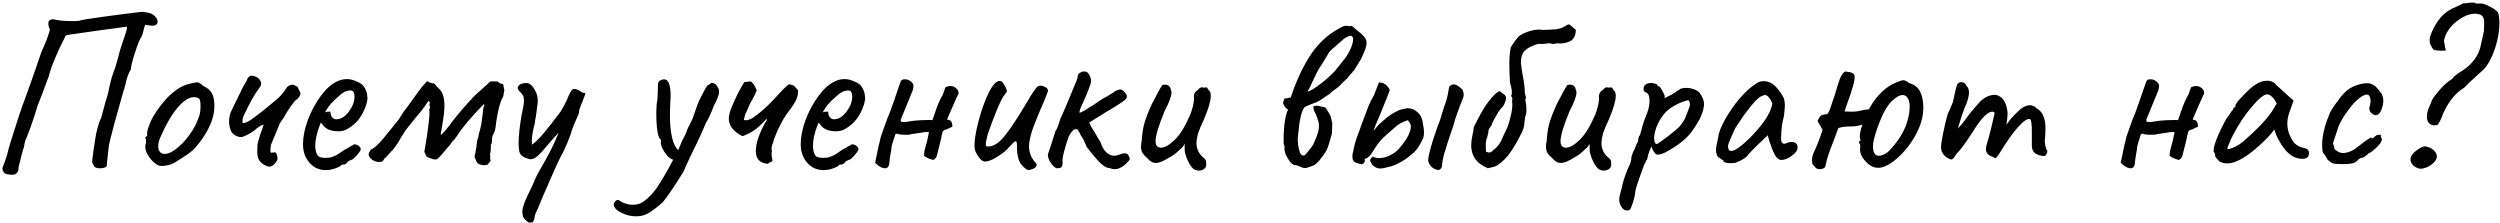 <?xml version="1.0" encoding="UTF-8"?> <svg xmlns="http://www.w3.org/2000/svg" width="605" height="54" viewBox="0 0 605 54" fill="none"> <path d="M3.1 42.286C2.019 42.286 1.33 42.137 1.032 41.839C0.734 41.54 0.584 41.13 0.584 40.609C0.696 40.273 0.845 39.901 1.032 39.49C1.404 38.484 1.647 37.757 1.759 37.31C1.908 36.602 2.15 35.707 2.485 34.627C4.2 29.11 5.355 25.625 5.952 24.172L8.076 18.245L10.033 12.543C10.965 10.53 11.617 8.853 11.99 7.511C12.027 7.437 12.046 7.325 12.046 7.176C12.046 7.064 11.99 6.896 11.878 6.673C11.766 6.412 11.71 6.132 11.71 5.834C11.673 5.387 11.785 5.07 12.046 4.883C12.344 4.66 12.716 4.604 13.164 4.716C14.095 4.977 15.661 5.107 17.86 5.107C18.68 5.107 19.165 5.07 19.314 4.995C19.612 4.846 21.382 4.548 24.625 4.101C27.867 3.653 30.924 3.262 33.794 2.927L34.297 2.871C34.595 2.871 34.931 2.908 35.303 2.983C35.713 3.057 35.993 3.113 36.142 3.15C36.701 3.262 37.185 3.56 37.596 4.045C38.043 4.492 38.211 4.995 38.099 5.554C37.95 6.002 37.54 6.225 36.869 6.225C36.645 6.225 36.086 6.151 35.191 6.002C35.117 6.002 34.986 6.356 34.8 7.064C34.651 7.772 34.483 8.35 34.297 8.797C33.887 9.319 33.346 10.623 32.676 12.711C32.005 14.798 31.669 16.158 31.669 16.792C31.148 17.575 30.719 18.749 30.383 20.314C30.197 21.097 30.011 21.73 29.824 22.215C29.377 23.743 28.669 26.278 27.7 29.818C26.768 33.359 26.321 35.13 26.358 35.13L26.134 37.142C25.985 38.372 25.892 39.23 25.855 39.714C25.892 39.863 25.892 39.994 25.855 40.105C25.855 40.217 25.799 40.292 25.687 40.329C25.426 40.59 24.942 40.721 24.233 40.721C23.935 40.721 23.637 40.683 23.339 40.609C23.078 40.534 22.91 40.441 22.836 40.329C22.799 40.217 22.687 40.012 22.5 39.714C22.314 39.379 22.258 39.043 22.333 38.708C22.445 37.515 22.743 35.465 23.227 32.558C23.413 31.626 23.637 30.769 23.898 29.986C24.159 29.166 24.345 28.719 24.457 28.644L25.519 24.675C25.929 23.519 26.246 22.308 26.47 21.041C26.507 20.892 26.6 20.5 26.749 19.867C26.898 19.196 27.122 18.451 27.42 17.631C27.83 16.587 28.184 15.469 28.483 14.276C28.818 13.046 29.023 12.282 29.098 11.984C29.209 11.574 29.526 10.623 30.048 9.132C30.122 8.946 30.253 8.555 30.439 7.958C30.663 7.325 30.756 6.822 30.719 6.449L27.029 6.952L23.674 7.399L19.817 7.958C17.804 8.257 16.742 8.406 16.63 8.406C15.996 8.517 15.68 8.741 15.68 9.077C14.785 10.791 13.984 12.506 13.276 14.22C12.567 15.897 12.083 17.295 11.822 18.413C11.673 18.749 11.058 20.389 9.977 23.333C9.306 25.048 8.989 25.868 9.027 25.793C8.281 28.29 7.48 30.638 6.623 32.837C6.436 33.247 6.268 33.639 6.119 34.011C6.008 34.384 5.896 34.925 5.784 35.633C5.486 36.416 5.15 37.664 4.778 39.379C4.628 39.863 4.535 40.236 4.498 40.497C4.498 40.721 4.461 41.019 4.386 41.391C4.088 41.988 3.659 42.286 3.1 42.286ZM39.19 40.161C38.742 40.161 38.388 40.087 38.127 39.938C37.867 39.789 37.494 39.509 37.009 39.099C35.779 37.795 35.164 36.602 35.164 35.521C35.164 35.26 35.183 35.074 35.22 34.962C35.332 34.701 35.369 34.44 35.332 34.179C35.332 33.918 35.332 33.751 35.332 33.676C35.183 33.527 35.108 33.434 35.108 33.397C35.108 33.322 35.146 33.266 35.22 33.229C35.295 33.154 35.351 33.08 35.388 33.005C35.612 33.005 35.686 32.8 35.612 32.39C35.537 32.092 35.686 31.44 36.059 30.433C36.432 29.39 36.898 28.439 37.457 27.582C37.867 26.911 38.463 26.073 39.246 25.066C40.066 24.06 40.792 23.296 41.426 22.774C42.321 21.991 43.122 21.414 43.83 21.041C44.538 20.668 45.321 20.389 46.178 20.202C46.924 20.016 47.427 19.923 47.688 19.923C47.949 19.923 48.172 19.997 48.359 20.146C48.582 20.258 48.862 20.482 49.197 20.817C50.204 21.265 50.893 21.842 51.266 22.55C51.676 23.221 51.881 24.284 51.881 25.737C51.881 28.16 50.893 30.788 48.918 33.62C48.06 34.85 47.259 35.801 46.514 36.471C45.768 37.105 44.781 37.795 43.551 38.54C42.768 39.099 42.041 39.509 41.37 39.77C40.737 39.994 40.01 40.124 39.19 40.161ZM44.557 34.235C45.452 33.229 46.16 32.278 46.681 31.384C47.24 30.489 47.762 29.352 48.247 27.973C48.433 27.34 48.526 26.576 48.526 25.681C48.526 24.563 48.377 23.929 48.079 23.78C47.706 23.594 47.334 23.501 46.961 23.501C46.141 23.501 45.284 23.873 44.389 24.619C43.308 25.551 42.339 26.706 41.482 28.085C40.625 29.427 39.749 31.104 38.854 33.117C38.482 33.9 38.295 34.664 38.295 35.409C38.295 35.968 38.426 36.416 38.687 36.751C38.985 37.086 39.376 37.254 39.861 37.254C41.091 37.254 42.656 36.248 44.557 34.235ZM64.49 40.161C63.633 39.789 63.055 39.341 62.757 38.82C62.422 38.335 62.254 37.59 62.254 36.583C62.254 35.875 62.273 35.316 62.31 34.906C62.347 34.682 62.552 33.956 62.925 32.726C63.335 31.496 63.633 30.638 63.819 30.154C63.484 30.228 63.167 30.359 62.869 30.545C62.608 30.732 62.347 30.918 62.086 31.104C61.714 31.477 61.21 31.85 60.577 32.222C59.943 32.595 59.365 32.875 58.844 33.061C58.694 33.136 58.527 33.173 58.34 33.173C57.93 33.173 57.465 33.042 56.943 32.782C56.458 32.483 56.104 32.111 55.88 31.663C55.694 31.216 55.564 30.713 55.489 30.154C55.452 29.968 55.433 29.688 55.433 29.315C55.433 28.383 55.657 27.47 56.104 26.576L57.502 23.724C57.837 23.091 58.303 22.14 58.9 20.873C59.011 20.649 59.179 20.37 59.403 20.035C59.626 19.699 59.775 19.401 59.85 19.14C59.887 18.991 59.999 18.823 60.185 18.637C60.409 18.413 60.614 18.301 60.8 18.301C61.77 18.376 62.459 18.73 62.869 19.364C63.093 19.625 63.204 19.904 63.204 20.202C63.204 20.575 63.055 20.929 62.757 21.265C61.602 22.83 60.409 24.936 59.179 27.582C58.844 28.178 58.676 28.775 58.676 29.371C58.676 29.558 58.694 29.707 58.732 29.818C59.328 29.818 60.185 29.408 61.304 28.588C62.422 27.768 63.857 26.632 65.609 25.178L66.95 24.06C67.808 23.352 68.553 22.494 69.187 21.488C69.522 20.855 70.1 20.519 70.92 20.482C71.479 20.743 71.833 20.91 71.982 20.985C72.131 21.283 72.28 21.6 72.429 21.935C72.616 22.234 72.709 22.476 72.709 22.662C72.709 22.998 72.448 23.445 71.926 24.004C71.665 24.041 71.143 24.619 70.361 25.737C69.615 26.818 69.037 27.75 68.627 28.532C68.516 28.719 68.367 28.924 68.18 29.148C68.031 29.334 67.882 29.558 67.733 29.818L65.609 34.962C65.571 35.111 65.534 35.297 65.497 35.521C65.459 35.745 65.441 36.024 65.441 36.36C65.441 36.658 65.478 36.863 65.553 36.975C65.739 36.975 65.888 36.956 66 36.919C66.149 36.881 66.298 36.863 66.447 36.863C66.671 36.863 66.82 36.956 66.894 37.142C67.081 37.776 67.174 38.167 67.174 38.316C67.174 38.689 66.913 39.155 66.391 39.714C65.981 40.124 65.59 40.329 65.217 40.329C65.031 40.329 64.788 40.273 64.49 40.161ZM78.863 41.168C77.26 41.168 75.937 40.571 74.894 39.379C73.85 38.186 73.328 36.695 73.328 34.906C73.328 33.117 73.719 31.16 74.502 29.036C75.322 26.874 76.366 24.936 77.633 23.221C78.9 21.507 80.186 20.351 81.491 19.755C82.236 19.345 83.075 19.14 84.007 19.14C84.715 19.14 85.516 19.345 86.411 19.755C87.044 20.016 87.529 20.333 87.864 20.705C88.2 21.078 88.498 21.656 88.759 22.439C88.871 23.109 88.927 23.575 88.927 23.836C88.927 24.06 88.833 24.544 88.647 25.29C88.2 26.669 87.603 27.843 86.858 28.812C86.15 29.744 85.218 30.545 84.062 31.216C83.466 31.589 82.721 31.775 81.826 31.775C81.043 31.775 80.298 31.645 79.59 31.384C78.919 31.086 78.397 30.657 78.024 30.098L77.633 29.651L77.465 30.098C76.683 32.111 76.291 33.825 76.291 35.242C76.291 36.211 76.478 36.993 76.85 37.59C77.111 38 77.745 38.205 78.751 38.205C79.497 38.205 80.037 38.13 80.373 37.981C80.932 37.795 81.416 37.571 81.826 37.31C82.273 37.012 82.702 36.714 83.112 36.416L83.336 36.304H83.28C83.727 36.08 84.1 35.875 84.398 35.689C84.696 35.502 84.901 35.372 85.013 35.297C85.088 35.297 85.162 35.279 85.237 35.242C85.311 35.204 85.386 35.13 85.46 35.018C85.796 34.869 86.187 34.925 86.634 35.186C87.082 35.447 87.305 35.782 87.305 36.192C87.231 36.49 86.895 36.975 86.299 37.645C85.702 38.316 85.255 38.67 84.957 38.708C84.92 38.708 84.789 38.764 84.566 38.876C84.342 38.987 84.193 39.081 84.118 39.155H84.174C83.839 39.602 83.503 39.826 83.168 39.826H82.721C82.572 40.124 82.068 40.422 81.211 40.721C80.391 41.019 79.609 41.168 78.863 41.168ZM81.379 28.868C82.497 28.868 83.522 28.234 84.454 26.967C85.348 25.774 85.796 24.582 85.796 23.389C85.796 22.755 85.665 22.308 85.404 22.047C85.181 21.935 84.976 21.88 84.789 21.88C84.603 21.88 84.286 21.935 83.839 22.047C83.354 22.159 82.609 22.681 81.603 23.613C80.596 24.507 79.851 25.308 79.366 26.017L78.639 27.191C78.938 27.079 79.217 27.023 79.478 27.023C79.776 26.986 79.944 27.004 79.981 27.079C79.981 27.601 80.112 28.029 80.373 28.365C80.633 28.7 80.969 28.868 81.379 28.868ZM117.954 39.882C117.581 39.956 117.32 39.994 117.171 39.994C116.612 39.994 116.071 39.826 115.55 39.49C115.475 39.341 115.363 39.136 115.214 38.876C115.065 38.577 114.953 38.316 114.879 38.093C114.841 37.832 114.86 37.608 114.935 37.422C115.009 37.236 115.065 36.956 115.102 36.583C115.177 36.173 115.233 35.875 115.27 35.689C115.345 34.608 115.475 33.862 115.661 33.452C115.736 33.303 115.773 33.173 115.773 33.061C115.81 32.726 115.922 32.241 116.109 31.608C116.295 30.937 116.407 30.489 116.444 30.266C116.519 29.856 116.612 29.166 116.724 28.197C116.873 27.228 116.947 26.557 116.947 26.184C116.947 26.073 117.003 25.924 117.115 25.737C117.227 25.551 117.227 25.364 117.115 25.178C116.146 26.11 114.953 27.396 113.537 29.036C112.158 30.638 111.17 31.943 110.574 32.949C110.611 32.875 110.425 33.117 110.015 33.676C109.903 33.825 109.717 34.03 109.456 34.291C109.232 34.515 109.064 34.757 108.952 35.018C108.58 35.391 108.132 35.912 107.611 36.583C106.865 37.478 106.25 38.13 105.766 38.54C105.468 38.615 105.169 38.615 104.871 38.54C104.61 38.465 104.331 38.372 104.033 38.261C103.734 38.111 103.473 38 103.25 37.925L102.691 36.751L103.138 34.067C103.362 32.763 103.548 31.421 103.697 30.042C103.883 28.663 103.958 27.657 103.921 27.023L103.865 26.632C103.865 26.483 103.921 26.334 104.033 26.184L104.088 25.793C103.977 25.681 103.921 25.569 103.921 25.458C103.921 25.383 103.939 25.271 103.977 25.122C104.051 24.936 104.051 24.787 103.977 24.675L103.641 24.451C103.157 25.234 102.56 26.073 101.852 26.967C101.144 27.824 100.659 28.402 100.399 28.7L98.218 31.44C98.032 31.738 97.603 32.409 96.932 33.452C96.075 35.018 95.292 36.117 94.584 36.751C94.361 36.975 94.1 37.273 93.801 37.645C93.503 37.981 93.224 38.242 92.963 38.428C92.814 38.95 92.422 39.211 91.789 39.211C91.192 39.211 90.615 39.025 90.055 38.652C89.496 38.242 89.217 37.813 89.217 37.366C89.217 37.068 89.329 36.807 89.552 36.583L89.72 36.192C90.354 35.931 91.006 35.447 91.677 34.738C92.348 34.03 93.168 33.061 94.137 31.831C94.994 30.75 95.553 30.061 95.814 29.762C96.261 29.278 96.709 28.644 97.156 27.862C97.305 27.638 97.454 27.414 97.603 27.191C97.752 26.93 97.939 26.669 98.162 26.408C98.386 26.147 99.038 25.253 100.119 23.724C100.231 23.575 100.622 23.035 101.293 22.103C102.001 21.134 102.691 20.314 103.362 19.643C104.033 20.016 104.61 20.202 105.095 20.202C105.468 20.687 105.84 21.097 106.213 21.432C107.107 22.215 107.555 23.594 107.555 25.569C107.555 26.837 107.35 28.57 106.94 30.769L106.66 32.502L106.716 32.67C107.462 31.999 108.356 30.937 109.4 29.483L110.909 27.582C112.698 25.495 113.891 24.153 114.487 23.557C115.084 22.923 115.661 22.383 116.22 21.935C117.376 20.892 118.196 20.146 118.68 19.699H120.358C120.581 19.885 120.786 20.035 120.973 20.146C121.196 20.221 121.457 20.295 121.755 20.37C121.793 20.519 121.849 20.799 121.923 21.209C122.035 21.619 122.072 21.898 122.035 22.047C121.96 22.234 121.904 22.494 121.867 22.83C121.867 23.128 121.793 23.389 121.644 23.613C121.271 24.209 120.898 25.346 120.525 27.023C120.19 28.663 119.985 29.968 119.91 30.937C119.799 31.533 119.65 31.999 119.463 32.334C119.277 32.67 119.165 32.931 119.128 33.117C119.09 33.266 119.072 33.49 119.072 33.788C119.072 34.272 119.016 34.645 118.904 34.906C118.867 34.943 118.83 34.981 118.792 35.018V35.912C118.792 36.509 118.718 36.937 118.569 37.198C118.606 37.31 118.625 37.496 118.625 37.757V38.205C118.625 38.54 118.662 38.782 118.736 38.931L117.954 39.882ZM128.131 53.859C128.093 53.933 127.926 53.859 127.627 53.635C127.329 53.412 127.05 53.132 126.789 52.797C126.565 52.461 126.472 52.2 126.509 52.014C126.435 51.716 126.397 51.455 126.397 51.231C126.397 50.337 126.919 48.827 127.963 46.703C128.187 46.293 128.559 45.51 129.081 44.355C129.417 43.497 129.752 42.752 130.087 42.118C130.162 41.969 130.814 40.814 132.044 38.652C133.274 36.49 134.318 34.31 135.175 32.111C134.541 32.782 133.759 33.657 132.827 34.738C131.746 36.08 130.851 37.068 130.143 37.701C129.472 38.298 128.857 38.577 128.298 38.54C127.627 38.391 127.068 38.186 126.621 37.925C126.174 37.664 125.857 37.254 125.671 36.695C125.559 36.062 125.503 35.372 125.503 34.627C125.503 32.949 125.745 30.676 126.23 27.806C126.602 26.203 126.789 25.029 126.789 24.284C126.789 23.836 126.733 23.482 126.621 23.221C126.509 22.96 126.323 22.7 126.062 22.439C125.54 21.991 125.279 21.581 125.279 21.209C125.279 20.91 125.54 20.612 126.062 20.314C126.547 20.165 126.994 20.09 127.404 20.09C127.702 20.09 127.963 20.165 128.187 20.314C128.41 20.426 128.671 20.668 128.969 21.041C129.081 21.227 129.249 21.507 129.472 21.88C129.696 22.215 129.864 22.606 129.976 23.053C130.087 23.463 130.143 23.985 130.143 24.619C130.106 24.917 129.957 26.091 129.696 28.141C129.51 28.998 129.417 29.576 129.417 29.874C128.932 31.663 128.69 33.136 128.69 34.291C128.69 34.738 128.746 34.962 128.857 34.962C129.864 34.142 130.851 33.136 131.821 31.943C132.827 30.75 134.131 29.073 135.734 26.911C135.883 26.65 136.163 26.147 136.573 25.402C137.02 24.619 137.355 23.892 137.579 23.221C138.064 22.14 138.474 21.581 138.809 21.544C139.033 21.47 139.387 21.544 139.871 21.768C140.356 21.991 140.617 22.159 140.654 22.271C140.654 22.308 140.822 22.364 141.157 22.439C141.493 22.476 141.66 22.55 141.66 22.662C141.66 22.737 141.455 23.296 141.045 24.339C140.412 25.868 140.114 26.688 140.151 26.799C140.263 26.948 140.058 27.582 139.536 28.7C139.051 29.818 138.772 30.471 138.697 30.657C137.765 33.639 136.759 36.062 135.678 37.925C135.305 38.596 134.411 40.553 132.995 43.795L132.547 44.858C132.175 45.678 131.765 46.609 131.317 47.653C130.87 48.734 130.479 49.684 130.143 50.504C129.92 50.952 129.752 51.306 129.64 51.567C129.566 51.865 129.491 52.088 129.417 52.237C129.342 52.946 129.174 53.468 128.913 53.803L128.131 53.859ZM173.137 20.37C173.733 20.966 174.031 21.581 174.031 22.215C174.031 22.886 173.584 24.06 172.69 25.737C172.392 26.594 172.056 27.396 171.683 28.141C171.348 28.887 171.087 29.371 170.901 29.595L169.615 32.558C169.056 33.788 168.366 35.223 167.546 36.863C166.54 38.95 165.832 40.497 165.422 41.503L164.695 42.677C162.831 45.659 161.396 47.746 160.39 48.939C158.34 50.765 156.756 51.828 155.638 52.126C155.153 52.275 154.576 52.349 153.905 52.349C152.675 52.349 151.519 52.07 150.438 51.511C149.32 50.989 148.687 50.374 148.537 49.666C148.5 49.405 148.593 49.125 148.817 48.827C149.041 48.529 149.283 48.38 149.544 48.38C149.73 48.38 149.879 48.454 149.991 48.603C150.289 48.827 150.718 49.032 151.277 49.218C151.873 49.442 152.507 49.554 153.178 49.554C153.439 49.554 153.793 49.517 154.24 49.442C154.986 49.293 155.768 48.846 156.588 48.1C157.408 47.355 158.154 46.535 158.825 45.64C160.092 43.777 161.452 41.447 162.906 38.652C162.384 38.503 161.881 38.149 161.396 37.59C160.912 36.993 160.52 36.378 160.222 35.745C159.961 35.111 159.868 34.645 159.943 34.347V33.732C159.607 33.732 159.328 33.098 159.104 31.831C158.918 30.564 158.825 29.092 158.825 27.414C158.825 26.781 158.862 25.979 158.936 25.01C159.085 24.414 159.16 23.687 159.16 22.83C159.197 21.935 159.216 21.358 159.216 21.097V20.873C159.216 20.426 159.253 20.109 159.328 19.923C159.44 19.736 159.607 19.569 159.831 19.419C160.129 19.27 160.427 19.196 160.725 19.196C161.769 19.196 162.291 20.575 162.291 23.333C162.291 23.743 162.254 24.544 162.179 25.737C162.142 26.259 162.123 27.042 162.123 28.085C162.123 30.023 162.291 31.738 162.626 33.229C162.962 34.72 163.465 35.745 164.136 36.304L164.471 35.521C164.881 34.44 165.198 33.751 165.422 33.452C165.943 32.371 166.242 31.682 166.316 31.384C166.391 31.123 166.596 30.694 166.931 30.098L167.658 28.588C167.733 28.365 167.975 27.657 168.385 26.464C168.795 25.234 169.205 24.246 169.615 23.501C169.764 23.203 169.987 22.774 170.286 22.215C170.584 21.619 170.826 21.19 171.012 20.929C171.199 20.668 171.404 20.5 171.627 20.426C171.926 20.165 172.168 20.035 172.354 20.035C172.503 20.035 172.764 20.146 173.137 20.37ZM185.706 39.658C185.557 39.621 185.389 39.584 185.203 39.546C185.054 39.509 184.905 39.472 184.756 39.435C183.526 39.025 182.911 38.056 182.911 36.527C182.911 34.515 183.824 31.962 185.65 28.868H185.371C184.439 29.949 183.526 30.806 182.631 31.44C181.737 32.073 180.749 32.577 179.668 32.949C177.469 31.831 176.37 30.415 176.37 28.7C176.37 28.067 176.556 27.247 176.929 26.24C177.935 23.78 178.997 21.656 180.115 19.867L181.681 19.699C182.016 19.923 182.277 20.202 182.464 20.538C182.687 20.873 182.911 21.32 183.134 21.88C182.911 22.513 182.557 23.24 182.072 24.06C181.699 24.656 181.364 25.327 181.066 26.073C180.954 26.408 180.768 26.818 180.507 27.302C180.358 27.526 180.19 28.104 180.004 29.036C180.637 29.222 181.383 29.036 182.24 28.477C183.097 27.88 183.861 27.284 184.532 26.688C185.24 26.054 185.688 25.644 185.874 25.458C186.098 25.271 186.75 24.6 187.831 23.445C189.247 21.842 190.291 20.817 190.962 20.37C191.185 20.445 191.446 20.519 191.744 20.594C192.042 20.668 192.266 20.817 192.415 21.041C192.602 21.227 192.844 21.507 193.142 21.88C193.142 22.811 192.956 23.631 192.583 24.339C192.247 25.01 191.837 25.663 191.353 26.296C190.868 26.93 190.533 27.377 190.347 27.638C189.862 28.309 189.322 29.241 188.725 30.433C188.129 31.626 187.682 32.651 187.383 33.508C187.197 34.179 187.011 34.776 186.824 35.297C186.75 35.447 186.713 35.633 186.713 35.856C186.713 35.968 186.731 36.117 186.768 36.304C186.806 36.453 186.806 36.62 186.768 36.807C186.694 37.031 186.694 37.422 186.768 37.981C186.88 38.503 186.936 38.838 186.936 38.987C186.787 39.062 186.601 39.155 186.377 39.267C186.191 39.379 185.967 39.509 185.706 39.658ZM199.305 41.168C197.703 41.168 196.38 40.571 195.336 39.379C194.292 38.186 193.771 36.695 193.771 34.906C193.771 33.117 194.162 31.16 194.945 29.036C195.765 26.874 196.808 24.936 198.075 23.221C199.343 21.507 200.629 20.351 201.933 19.755C202.679 19.345 203.517 19.14 204.449 19.14C205.157 19.14 205.958 19.345 206.853 19.755C207.487 20.016 207.971 20.333 208.307 20.705C208.642 21.078 208.94 21.656 209.201 22.439C209.313 23.109 209.369 23.575 209.369 23.836C209.369 24.06 209.276 24.544 209.089 25.29C208.642 26.669 208.046 27.843 207.3 28.812C206.592 29.744 205.66 30.545 204.505 31.216C203.908 31.589 203.163 31.775 202.269 31.775C201.486 31.775 200.74 31.645 200.032 31.384C199.361 31.086 198.839 30.657 198.467 30.098L198.075 29.651L197.908 30.098C197.125 32.111 196.734 33.825 196.734 35.242C196.734 36.211 196.92 36.993 197.293 37.59C197.554 38 198.187 38.205 199.194 38.205C199.939 38.205 200.479 38.13 200.815 37.981C201.374 37.795 201.859 37.571 202.269 37.31C202.716 37.012 203.144 36.714 203.554 36.416L203.778 36.304H203.722C204.169 36.08 204.542 35.875 204.84 35.689C205.138 35.502 205.343 35.372 205.455 35.297C205.53 35.297 205.604 35.279 205.679 35.242C205.753 35.204 205.828 35.13 205.903 35.018C206.238 34.869 206.629 34.925 207.077 35.186C207.524 35.447 207.747 35.782 207.747 36.192C207.673 36.49 207.338 36.975 206.741 37.645C206.145 38.316 205.698 38.67 205.399 38.708C205.362 38.708 205.232 38.764 205.008 38.876C204.784 38.987 204.635 39.081 204.561 39.155H204.617C204.281 39.602 203.946 39.826 203.61 39.826H203.163C203.014 40.124 202.511 40.422 201.654 40.721C200.834 41.019 200.051 41.168 199.305 41.168ZM201.821 28.868C202.939 28.868 203.964 28.234 204.896 26.967C205.791 25.774 206.238 24.582 206.238 23.389C206.238 22.755 206.108 22.308 205.847 22.047C205.623 21.935 205.418 21.88 205.232 21.88C205.045 21.88 204.728 21.935 204.281 22.047C203.797 22.159 203.051 22.681 202.045 23.613C201.039 24.507 200.293 25.308 199.809 26.017L199.082 27.191C199.38 27.079 199.659 27.023 199.92 27.023C200.219 26.986 200.386 27.004 200.424 27.079C200.424 27.601 200.554 28.029 200.815 28.365C201.076 28.7 201.411 28.868 201.821 28.868ZM228.78 21.153C229.19 20.929 229.6 20.817 230.01 20.817C230.532 20.817 230.979 20.985 231.352 21.32C231.762 21.619 231.967 22.01 231.967 22.494C231.967 22.569 231.929 22.755 231.855 23.053C231.967 22.569 231.575 23.37 230.681 25.458C229.786 27.545 229.302 28.663 229.227 28.812V28.98C229.749 28.98 230.084 29.148 230.233 29.483C230.42 29.781 230.494 30.191 230.457 30.713C230.122 30.788 229.805 30.918 229.507 31.104C229.208 31.291 228.966 31.384 228.78 31.384C228.668 31.384 228.538 31.44 228.388 31.552C228.239 31.663 228.146 31.794 228.109 31.943C228.034 32.092 227.904 32.67 227.718 33.676L226.711 37.701C226.637 37.962 226.506 38.186 226.32 38.372C226.134 38.559 225.966 38.67 225.817 38.708C225.668 38.67 225.369 38.577 224.922 38.428C224.512 38.242 224.233 38.111 224.084 38.037C223.934 37.925 223.785 37.813 223.636 37.701V37.366C223.636 36.844 223.729 36.304 223.916 35.745C224.214 34.85 224.512 33.602 224.81 31.999C224.512 31.887 223.767 31.943 222.574 32.166C221.381 32.353 220.729 32.446 220.617 32.446C220.394 32.558 219.946 32.614 219.275 32.614C218.195 32.614 217.43 32.521 216.983 32.334L216.648 32.502C216.573 32.837 216.461 33.21 216.312 33.62C215.902 34.776 215.697 35.633 215.697 36.192C215.623 36.714 215.548 37.142 215.474 37.478C215.399 37.85 215.325 38.41 215.25 39.155C215.213 40.199 214.859 40.721 214.188 40.721C213.778 40.721 213.331 40.571 212.846 40.273C212.585 40.124 212.231 39.826 211.784 39.379L212.678 35.074C212.79 34.738 212.902 34.272 213.014 33.676C213.163 33.08 213.312 32.595 213.461 32.222L214.076 30.489C214.523 29.185 214.933 28.122 215.306 27.302C215.306 27.302 215.697 26.203 216.48 24.004C216.592 23.743 216.834 23.035 217.207 21.88C217.617 20.687 217.859 19.997 217.934 19.811C218.083 19.401 218.381 19.196 218.828 19.196C219.425 19.159 219.928 19.308 220.338 19.643C220.785 19.941 221.027 20.314 221.065 20.761C221.065 20.873 221.046 21.059 221.009 21.32C220.971 21.544 220.934 21.712 220.897 21.824L217.99 28.924V29.371C218.139 29.483 218.4 29.539 218.772 29.539C219.07 29.539 219.518 29.483 220.114 29.371C220.748 29.259 221.139 29.203 221.288 29.203C221.624 29.166 222.127 29.129 222.798 29.092C223.469 29.054 224.139 29.036 224.81 29.036C225.332 29.036 225.612 29.054 225.649 29.092L226.264 27.302C226.86 25.476 227.494 24.004 228.165 22.886C228.202 22.774 228.277 22.569 228.388 22.271C228.5 21.935 228.631 21.563 228.78 21.153ZM249.36 41.056C249.025 41.242 248.633 41.168 248.186 40.832C247.776 40.497 247.403 40.124 247.068 39.714C246.77 39.304 246.527 38.726 246.341 37.981C246.192 37.236 246.117 36.546 246.117 35.912C246.117 35.279 246.099 34.831 246.061 34.571C246.024 34.31 245.931 34.179 245.782 34.179C245.596 34.179 245.204 34.515 244.608 35.186L243.657 36.192C243.098 36.751 242.241 37.385 241.086 38.093C239.968 38.764 239.073 39.099 238.402 39.099C237.918 39.099 237.433 38.782 236.948 38.149C236.464 37.478 236.129 36.863 235.942 36.304C235.868 36.117 235.83 35.745 235.83 35.186C235.83 33.732 236.166 31.738 236.837 29.203C237.508 26.669 238.309 24.433 239.241 22.494C240.21 20.556 241.104 19.587 241.924 19.587C242.26 19.587 242.539 19.755 242.763 20.09C242.987 20.426 243.229 20.873 243.49 21.432C243.602 21.693 243.657 21.898 243.657 22.047C243.657 22.159 243.62 22.271 243.546 22.383C243.471 22.494 243.359 22.625 243.21 22.774C242.651 23.445 241.924 24.898 241.03 27.135C240.135 29.371 239.464 31.179 239.017 32.558C238.682 33.788 238.533 34.608 238.57 35.018V35.074C238.57 35.335 238.738 35.465 239.073 35.465C240.452 35.465 241.85 34.552 243.266 32.726C244.72 30.862 246.36 28.383 248.186 25.29C249.118 23.687 249.826 22.55 250.31 21.88C250.795 21.171 251.168 20.799 251.429 20.761C251.876 20.687 252.36 20.78 252.882 21.041C253.404 21.265 253.646 21.6 253.609 22.047C253.274 23.053 252.659 24.563 251.764 26.576C251.056 28.253 250.478 29.688 250.031 30.881C249.584 32.073 249.267 33.285 249.081 34.515C249.043 34.701 249.025 34.999 249.025 35.409C249.025 36.937 249.565 38.279 250.646 39.435C250.795 39.584 250.87 39.733 250.87 39.882C250.87 40.18 250.702 40.441 250.366 40.665C250.031 40.888 249.696 41.019 249.36 41.056ZM255.704 40.721C255.257 40.571 254.791 40.143 254.306 39.435C253.822 38.689 253.579 38.018 253.579 37.422L254.362 35.074L255.424 31.719C255.76 31.235 256.021 30.657 256.207 29.986C256.431 29.278 256.561 28.868 256.598 28.756C256.971 28.048 257.717 26.334 258.835 23.613L259.897 21.041L260.344 19.979C260.568 19.419 260.717 18.972 260.791 18.637C260.791 18.339 260.866 18.096 261.015 17.91C261.164 17.686 261.313 17.575 261.462 17.575C261.649 17.388 262.003 17.295 262.525 17.295C262.935 17.295 263.289 17.556 263.587 18.078C263.885 18.599 264.034 19.103 264.034 19.587C264.034 19.997 263.848 20.649 263.475 21.544C263.14 22.439 262.767 23.333 262.357 24.228C262.021 24.936 261.723 25.607 261.462 26.24C261.239 26.837 261.183 27.191 261.295 27.302C261.444 27.228 261.761 27.079 262.245 26.855C262.73 26.594 263.233 26.278 263.755 25.905C264.09 25.718 264.407 25.532 264.705 25.346C265.003 25.122 265.264 24.936 265.488 24.787C266.643 24.004 267.351 23.575 267.612 23.501C267.836 23.352 268.265 23.091 268.898 22.718C269.569 22.271 269.923 22.029 269.96 21.991C270.408 21.768 270.78 21.656 271.079 21.656C271.302 21.656 271.507 21.73 271.694 21.88C271.88 22.029 272.104 22.252 272.364 22.55C272.588 22.811 272.7 23.072 272.7 23.333C272.7 23.594 272.551 23.873 272.253 24.172C271.954 24.433 271.451 24.787 270.743 25.234C270.259 25.569 269.755 25.886 269.234 26.184C268.712 26.483 268.209 26.781 267.724 27.079C265.04 28.719 263.661 29.595 263.587 29.707C263.661 29.856 263.829 30.191 264.09 30.713C264.388 31.235 264.668 31.682 264.929 32.055L265.767 33.508C266.215 34.142 266.438 34.552 266.438 34.738C266.774 35.67 267.221 36.397 267.78 36.919C268.376 37.441 269.01 37.701 269.681 37.701C270.016 37.701 270.408 37.608 270.855 37.422C271.414 37.198 271.861 37.086 272.197 37.086C272.719 37.086 273.073 37.385 273.259 37.981C273.371 38.205 273.427 38.372 273.427 38.484C273.427 38.633 273.166 38.969 272.644 39.49C271.675 40.46 270.687 40.944 269.681 40.944C269.345 40.944 268.954 40.851 268.507 40.665C267.948 40.702 267.24 40.329 266.382 39.546C265.562 38.764 264.407 37.403 262.916 35.465C262.916 35.316 262.711 34.831 262.301 34.011C262.152 33.676 261.984 33.378 261.798 33.117C261.611 32.819 261.481 32.614 261.406 32.502C261.406 32.353 261.313 32.166 261.127 31.943C260.978 31.682 260.866 31.477 260.791 31.328C260.381 31.216 260.046 31.253 259.785 31.44C259.562 31.626 259.338 31.887 259.114 32.222C258.928 32.558 258.779 32.8 258.667 32.949C258.294 33.918 257.922 35.111 257.549 36.527C257.176 37.906 257.046 38.801 257.157 39.211C257.157 39.807 257.064 40.217 256.878 40.441C256.692 40.627 256.3 40.721 255.704 40.721ZM288.814 40.888C287.92 40.031 287.249 38.764 286.802 37.086C286.727 36.863 286.69 36.471 286.69 35.912C286.69 35.353 286.69 34.962 286.69 34.738C286.466 35.297 286.056 35.801 285.46 36.248C284.603 37.105 283.746 37.739 282.888 38.149C281.584 39.006 280.521 39.435 279.701 39.435C278.956 39.435 278.248 39.025 277.577 38.205C277.092 37.795 276.72 37.385 276.459 36.975C276.235 36.565 276.123 36.062 276.123 35.465C276.123 35.055 276.179 34.608 276.291 34.123C276.366 32.744 276.552 31.421 276.85 30.154C277.186 28.887 277.801 27.265 278.695 25.29C279.888 22.942 280.745 21.376 281.267 20.594C281.453 20.519 281.696 20.482 281.994 20.482C282.366 20.482 282.665 20.594 282.888 20.817C283.149 21.041 283.298 21.339 283.336 21.712C283.447 21.861 283.503 22.066 283.503 22.327C283.503 23.259 282.944 24.787 281.826 26.911C280.372 30.415 279.646 32.837 279.646 34.179C279.646 34.962 279.869 35.428 280.316 35.577C280.503 35.689 280.708 35.745 280.931 35.745C281.863 35.745 282.981 35.111 284.286 33.844C285.59 32.577 286.839 30.545 288.032 27.75C288.554 26.483 288.87 25.178 288.982 23.836C288.945 23.724 288.926 23.557 288.926 23.333C288.926 22.662 289.262 22.122 289.933 21.712C290.082 21.488 290.287 21.32 290.548 21.209C290.809 21.059 290.976 21.059 291.051 21.209L291.945 21.153C292.057 21.115 292.169 21.227 292.281 21.488C292.393 21.712 292.504 21.861 292.616 21.935C292.877 22.159 293.008 22.569 293.008 23.165C293.008 24.395 292.467 26.278 291.386 28.812C290.678 30.303 290.194 31.458 289.933 32.278C289.709 33.061 289.579 33.825 289.541 34.571C289.541 35.987 290.082 37.161 291.163 38.093C291.535 38.354 291.759 38.633 291.834 38.931C291.908 39.23 291.927 39.64 291.889 40.161C291.815 40.497 291.591 40.776 291.219 41C290.883 41.186 290.51 41.279 290.1 41.279C289.616 41.279 289.187 41.149 288.814 40.888ZM317.848 25.681C317.81 25.979 317.848 26.296 317.96 26.632C318.071 26.93 318.22 27.247 318.407 27.582C318.668 28.216 318.854 28.738 318.966 29.148C319.115 29.52 319.19 29.968 319.19 30.489C319.19 31.011 319.115 31.514 318.966 31.999C318.705 32.931 318.295 33.956 317.736 35.074C317.624 35.297 317.307 35.726 316.786 36.36C316.301 36.993 315.966 37.385 315.779 37.534C315.705 37.608 315.611 37.645 315.5 37.645C315.351 37.645 315.183 37.59 314.996 37.478C314.847 37.366 314.736 37.236 314.661 37.086C314.475 36.676 314.307 36.024 314.158 35.13C314.046 34.198 314.027 33.508 314.102 33.061C314.139 32.875 314.214 32.185 314.326 30.992C314.437 29.762 314.642 28.626 314.941 27.582C315.239 26.538 315.574 25.942 315.947 25.793C316.953 25.346 317.736 25.029 318.295 24.843C318.854 24.656 319.562 24.246 320.42 23.613C321.314 23.016 321.799 22.7 321.873 22.662C322.171 22.29 322.619 21.917 323.215 21.544C323.737 21.209 324.184 20.817 324.557 20.37C324.818 20.072 325.265 19.643 325.898 19.084C326.048 18.972 326.234 18.749 326.458 18.413C326.681 18.041 326.923 17.798 327.184 17.686C327.222 17.5 327.352 17.314 327.576 17.127C327.799 16.904 327.93 16.717 327.967 16.568C328.191 16.158 328.452 15.73 328.75 15.282C329.197 14.611 329.495 14.09 329.644 13.717C329.756 13.456 329.961 12.972 330.259 12.263C330.557 11.518 330.707 10.884 330.707 10.362C330.707 9.99 330.632 9.673 330.483 9.412C330.073 8.741 329.477 8.126 328.694 7.567C327.948 6.971 327.52 6.598 327.408 6.449L326.961 6.225C326.886 6.3 326.774 6.337 326.625 6.337C326.513 6.3 326.402 6.281 326.29 6.281C325.805 6.169 325.302 6.244 324.78 6.505C324.259 6.766 323.606 7.138 322.824 7.623C320.401 9.151 318.314 11.35 316.562 14.22C314.847 17.09 313.45 20.202 312.369 23.557C312.033 23.669 311.53 23.762 310.859 23.836C310.673 24.395 310.542 24.749 310.468 24.898C310.505 24.973 310.617 25.215 310.803 25.625C311.027 25.998 311.325 26.296 311.698 26.52C311.288 27.414 310.99 28.663 310.803 30.266C310.654 31.831 310.598 33.285 310.636 34.627C310.636 34.738 310.673 34.906 310.747 35.13C310.859 35.316 310.897 35.484 310.859 35.633C310.785 36.08 310.878 36.658 311.139 37.366C311.437 38.037 311.791 38.633 312.201 39.155C312.648 39.677 313.04 39.938 313.375 39.938C313.599 39.938 313.971 40.05 314.493 40.273C315.015 40.534 315.462 40.665 315.835 40.665C316.096 40.665 316.282 40.627 316.394 40.553C316.581 40.478 316.86 40.385 317.233 40.273C317.605 40.161 317.885 40.05 318.071 39.938C318.742 39.528 319.618 38.521 320.699 36.919C321.109 36.322 321.5 35.316 321.873 33.9L322.209 32.726C322.32 32.465 322.376 31.999 322.376 31.328V30.489C322.376 30.191 322.395 30.005 322.432 29.93L322.041 28.253C321.929 27.918 321.724 27.526 321.426 27.079C321.128 26.594 320.904 26.24 320.755 26.017C320.569 25.979 320.252 25.905 319.805 25.793C319.357 25.681 318.947 25.607 318.575 25.569C318.276 25.644 318.034 25.681 317.848 25.681ZM316.394 22.215C316.655 21.805 317.102 20.91 317.736 19.531C318.407 18.078 318.891 17.109 319.19 16.624L319.86 15.618C320.718 14.201 321.258 13.307 321.482 12.934L321.649 12.599C321.948 12.263 322.6 11.667 323.606 10.81C324.501 10.027 324.929 9.654 324.892 9.692C325.302 9.282 325.861 8.946 326.569 8.685L326.793 8.629C326.979 8.629 327.128 8.704 327.24 8.853C327.389 9.002 327.464 9.17 327.464 9.356C327.464 10.176 327.203 11.108 326.681 12.152C326.197 13.158 325.638 14.015 325.004 14.723L323.998 16.009L322.935 17.295C322.19 18.115 321.109 19.084 319.693 20.202C318.314 21.283 317.214 21.954 316.394 22.215ZM336.559 40.273C335.367 40.609 334.509 40.776 333.988 40.776C333.354 40.776 332.758 40.516 332.199 39.994C332.087 39.882 331.975 39.714 331.863 39.49C331.789 39.23 331.695 39.081 331.584 39.043V38.82C331.584 38.41 331.845 38.111 332.366 37.925C332.739 38.149 333.205 38.261 333.764 38.261C334.659 38.261 335.609 38 336.615 37.478C337.659 36.919 338.46 36.229 339.019 35.409C340.548 33.583 341.349 32.017 341.423 30.713C341.423 30.378 341.386 30.135 341.312 29.986C341.237 29.8 341.032 29.502 340.697 29.092C339.318 29.539 338.274 30.117 337.566 30.825C335.889 32.241 334.733 33.303 334.099 34.011C333.503 34.682 332.739 35.782 331.807 37.31C331.211 38.056 330.689 38.428 330.242 38.428L330.298 38.764C330.298 39.323 330.018 39.658 329.459 39.77C328.639 39.584 328.061 39.379 327.726 39.155C327.428 38.894 327.279 38.465 327.279 37.869C327.279 37.571 327.297 37.329 327.335 37.142C327.409 36.919 327.465 36.714 327.502 36.527C327.54 36.304 327.577 36.099 327.614 35.912C327.689 35.651 327.782 35.26 327.894 34.738C328.043 34.179 328.173 33.751 328.285 33.452C328.956 31.701 329.329 30.676 329.403 30.378C330.149 28.328 330.745 26.744 331.192 25.625C331.677 24.507 332.105 23.669 332.478 23.109L333.708 19.923C334.379 19.997 334.864 20.146 335.162 20.37C335.497 20.556 335.889 21.004 336.336 21.712C336.299 22.01 335.516 24.004 333.988 27.694C332.944 30.117 332.422 31.421 332.422 31.608C332.422 31.645 332.646 31.384 333.093 30.825C333.54 30.266 334.155 29.669 334.938 29.036C335.758 28.216 336.951 27.433 338.516 26.688C339.001 26.501 339.429 26.389 339.802 26.352C340.175 26.278 340.417 26.222 340.529 26.184C341.386 26.184 342.094 26.408 342.653 26.855C343.25 27.265 343.678 27.768 343.939 28.365C344.2 28.961 344.331 29.483 344.331 29.93C344.517 30.75 344.61 31.458 344.61 32.055C344.61 32.465 344.554 32.893 344.442 33.341C344.144 34.049 343.734 34.813 343.212 35.633C342.691 36.416 342.094 37.031 341.423 37.478C340.902 38 340.156 38.54 339.187 39.099C338.218 39.658 337.342 40.05 336.559 40.273ZM348.188 41.168C346.847 40.981 345.989 40.236 345.617 38.931C345.617 38.372 345.71 37.757 345.896 37.086C346.082 36.416 346.213 35.912 346.287 35.577C346.474 34.831 346.828 33.713 347.35 32.222C347.685 31.291 347.89 30.694 347.965 30.433C348.3 29.688 348.636 28.7 348.971 27.47C349.195 26.688 349.567 25.551 350.089 24.06C350.276 23.426 350.481 22.401 350.704 20.985C351.04 20.612 351.412 20.426 351.822 20.426C352.381 20.426 353.09 20.855 353.947 21.712C354.133 22.196 354.226 22.606 354.226 22.942C354.226 23.203 354.133 23.557 353.947 24.004C353.649 24.638 353.034 26.296 352.102 28.98C352.027 29.464 351.673 30.601 351.04 32.39C350.406 34.217 349.996 35.502 349.81 36.248C349.474 37.105 349.195 38.298 348.971 39.826V40.05C348.971 40.534 348.71 40.907 348.188 41.168ZM360.059 40.721C359.835 40.609 359.462 40.422 358.941 40.161C358.456 39.863 358.083 39.602 357.822 39.379C356.63 38.298 356.033 36.881 356.033 35.13C356.033 34.422 356.127 33.657 356.313 32.837C356.499 31.98 356.592 31.496 356.592 31.384C356.555 31.086 356.63 30.769 356.816 30.433C357.002 30.061 357.133 29.8 357.207 29.651C357.99 28.122 358.661 26.911 359.22 26.017C359.779 25.122 360.581 24.097 361.624 22.942C361.736 22.867 361.922 22.718 362.183 22.494C362.444 22.271 362.686 22.122 362.91 22.047L364.196 22.998C364.382 23.259 364.475 23.501 364.475 23.724C364.475 23.836 364.438 24.041 364.364 24.339C364.14 25.01 363.935 25.476 363.749 25.737C363.301 26.147 362.91 26.613 362.575 27.135C362.276 27.619 361.978 28.141 361.68 28.7C361.419 29.222 361.214 29.632 361.065 29.93C361.065 30.154 360.916 30.433 360.618 30.769C360.357 31.104 360.226 31.384 360.226 31.608C360.226 31.943 360.115 32.483 359.891 33.229C359.667 33.713 359.556 34.328 359.556 35.074L359.611 36.695C359.984 36.844 360.226 36.919 360.338 36.919C360.636 36.919 360.953 36.751 361.289 36.416C362.034 35.819 362.556 35.279 362.854 34.794C363.19 34.31 363.488 33.713 363.749 33.005C363.86 32.819 363.954 32.614 364.028 32.39C364.14 32.129 364.27 31.868 364.42 31.608C364.83 30.825 365.184 29.8 365.482 28.532C365.817 27.228 365.985 26.166 365.985 25.346C365.985 25.01 365.966 24.787 365.929 24.675V24.563L365.985 23.892C365.985 23.631 365.873 23.408 365.65 23.221C365.799 23.072 365.873 22.755 365.873 22.271C365.873 21.898 365.817 21.507 365.705 21.097C365.631 20.649 365.538 20.333 365.426 20.146C365.314 18.283 365.258 16.773 365.258 15.618C365.258 14.052 365.37 12.692 365.594 11.537C365.631 11.387 365.873 10.996 366.32 10.362C366.768 9.692 367.159 9.188 367.494 8.853C368.128 8.331 368.985 7.902 370.066 7.567C371.147 7.232 372.098 7.101 372.918 7.176C372.88 7.213 373.067 7.232 373.477 7.232C374.408 7.232 375.489 7.176 376.719 7.064C377.129 6.989 377.465 6.915 377.726 6.84C378.024 6.728 378.49 6.486 379.123 6.113C379.272 6.002 379.384 5.946 379.459 5.946C379.571 5.908 379.701 5.908 379.85 5.946L381.36 7.232C381.322 8.312 381.043 9.095 380.521 9.58C380.036 10.064 379.123 10.381 377.782 10.53L376.943 10.474C376.794 10.474 376.57 10.511 376.272 10.586C376.197 10.623 376.104 10.642 375.992 10.642C375.843 10.642 375.676 10.623 375.489 10.586C375.303 10.511 375.135 10.474 374.986 10.474C374.688 10.474 374.371 10.511 374.036 10.586C373.7 10.623 373.365 10.642 373.029 10.642C372.694 10.642 372.452 10.623 372.303 10.586C370.812 11.033 369.731 11.574 369.06 12.207C368.389 12.841 368.054 13.847 368.054 15.226C368.128 15.972 368.277 16.978 368.501 18.245C368.836 19.923 369.004 21.339 369.004 22.494C369.041 22.718 369.097 22.942 369.172 23.165C369.246 23.352 369.284 23.501 369.284 23.613C369.284 23.799 369.228 23.948 369.116 24.06C369.302 24.992 369.395 25.793 369.395 26.464C369.395 27.284 369.284 27.918 369.06 28.365C369.023 28.588 368.967 29.073 368.892 29.818C368.855 30.564 368.669 31.272 368.333 31.943C367.327 33.993 366.376 35.651 365.482 36.919C364.625 38.149 363.562 39.192 362.295 40.05C362.071 40.199 361.717 40.329 361.233 40.441C360.748 40.553 360.357 40.646 360.059 40.721ZM386.817 40.888C385.923 40.031 385.252 38.764 384.805 37.086C384.73 36.863 384.693 36.471 384.693 35.912C384.693 35.353 384.693 34.962 384.693 34.738C384.469 35.297 384.059 35.801 383.463 36.248C382.605 37.105 381.748 37.739 380.891 38.149C379.586 39.006 378.524 39.435 377.704 39.435C376.959 39.435 376.251 39.025 375.58 38.205C375.095 37.795 374.722 37.385 374.462 36.975C374.238 36.565 374.126 36.062 374.126 35.465C374.126 35.055 374.182 34.608 374.294 34.123C374.368 32.744 374.555 31.421 374.853 30.154C375.188 28.887 375.803 27.265 376.698 25.29C377.891 22.942 378.748 21.376 379.27 20.594C379.456 20.519 379.698 20.482 379.996 20.482C380.369 20.482 380.667 20.594 380.891 20.817C381.152 21.041 381.301 21.339 381.338 21.712C381.45 21.861 381.506 22.066 381.506 22.327C381.506 23.259 380.947 24.787 379.829 26.911C378.375 30.415 377.648 32.837 377.648 34.179C377.648 34.962 377.872 35.428 378.319 35.577C378.506 35.689 378.711 35.745 378.934 35.745C379.866 35.745 380.984 35.111 382.289 33.844C383.593 32.577 384.842 30.545 386.035 27.75C386.556 26.483 386.873 25.178 386.985 23.836C386.948 23.724 386.929 23.557 386.929 23.333C386.929 22.662 387.264 22.122 387.935 21.712C388.084 21.488 388.289 21.32 388.55 21.209C388.811 21.059 388.979 21.059 389.054 21.209L389.948 21.153C390.06 21.115 390.172 21.227 390.284 21.488C390.395 21.712 390.507 21.861 390.619 21.935C390.88 22.159 391.01 22.569 391.01 23.165C391.01 24.395 390.47 26.278 389.389 28.812C388.681 30.303 388.196 31.458 387.935 32.278C387.712 33.061 387.581 33.825 387.544 34.571C387.544 35.987 388.084 37.161 389.165 38.093C389.538 38.354 389.762 38.633 389.836 38.931C389.911 39.23 389.929 39.64 389.892 40.161C389.818 40.497 389.594 40.776 389.221 41C388.886 41.186 388.513 41.279 388.103 41.279C387.619 41.279 387.19 41.149 386.817 40.888ZM394.371 50.784C394.148 50.896 393.943 50.952 393.756 50.952C393.235 50.952 392.787 50.672 392.415 50.113C392.042 49.591 391.855 48.958 391.855 48.212C391.855 47.877 391.911 47.504 392.023 47.094C392.06 46.945 392.154 46.591 392.303 46.032C392.489 45.51 392.601 45.063 392.638 44.69C392.713 44.28 392.936 43.535 393.309 42.454C393.682 41.373 393.98 40.646 394.204 40.273C394.39 39.938 394.539 39.546 394.651 39.099C394.763 38.615 394.819 38.205 394.819 37.869C395.08 37.049 395.322 36.49 395.545 36.192C395.806 35.372 396.086 34.738 396.384 34.291C396.421 34.179 396.459 33.918 396.496 33.508C396.57 33.061 396.701 32.8 396.887 32.726C396.999 32.204 397.092 31.85 397.167 31.663C397.428 30.508 397.912 29.054 398.62 27.302C398.993 26.334 399.179 25.364 399.179 24.395C399.179 23.24 398.9 22.569 398.341 22.383C397.931 22.234 397.726 21.935 397.726 21.488C397.726 21.227 397.8 20.985 397.949 20.761C398.099 20.538 398.304 20.37 398.564 20.258C398.863 20.146 399.161 20.09 399.459 20.09C399.869 20.09 400.242 20.146 400.577 20.258C400.95 20.37 401.118 20.463 401.08 20.538C401.08 20.649 401.099 20.743 401.136 20.817C401.173 20.855 401.248 20.873 401.36 20.873C401.472 20.724 401.751 21.041 402.198 21.824C402.646 22.569 402.869 23.091 402.869 23.389C402.795 23.501 402.758 23.575 402.758 23.613C402.795 23.65 402.869 23.669 402.981 23.669C403.242 23.557 403.727 23.314 404.435 22.942C405.18 22.532 405.646 22.215 405.832 21.991C405.907 21.954 406.037 21.898 406.224 21.824C406.41 21.712 406.559 21.6 406.671 21.488C407.081 21.339 407.547 21.265 408.069 21.265C408.665 21.265 409.243 21.358 409.802 21.544C410.361 21.73 410.827 21.991 411.2 22.327C411.982 23.333 412.374 24.284 412.374 25.178C412.374 25.961 412.113 26.986 411.591 28.253C411.516 28.477 411.274 28.924 410.864 29.595C410.491 30.228 410.231 30.657 410.081 30.881C409.299 32.111 408.367 33.173 407.286 34.067C406.205 34.962 404.957 35.801 403.54 36.583C403.13 36.844 402.702 37.049 402.254 37.198C401.844 37.347 401.49 37.422 401.192 37.422C401.043 37.422 400.894 37.385 400.745 37.31C400.335 37.012 399.962 36.378 399.627 35.409C399.142 36.565 398.863 37.347 398.788 37.757C398.788 37.869 398.751 38.056 398.676 38.316C398.639 38.54 398.546 38.708 398.397 38.82C398.397 38.857 398.359 38.95 398.285 39.099C398.248 39.248 398.136 39.453 397.949 39.714C397.39 41.279 397.036 42.249 396.887 42.621C396.254 44.41 395.881 45.584 395.769 46.144C395.694 47.075 395.49 48.044 395.154 49.051C394.819 50.094 394.558 50.672 394.371 50.784ZM401.024 34.85C401.36 34.664 402.273 34.011 403.764 32.893C405.255 31.738 406.187 30.937 406.559 30.489C407.267 29.632 407.752 28.831 408.013 28.085C408.386 27.154 408.647 26.464 408.796 26.017C408.907 25.793 408.963 25.532 408.963 25.234C408.963 24.824 408.852 24.507 408.628 24.284C408.404 24.246 407.901 24.377 407.118 24.675C406.373 24.936 405.553 25.346 404.658 25.905C403.801 26.427 403.074 27.079 402.478 27.862C401.807 28.756 401.267 29.725 400.857 30.769C400.484 31.812 400.298 32.707 400.298 33.452C400.298 34.384 400.54 34.85 401.024 34.85ZM420.029 39.379C419.656 39.453 419.321 39.49 419.023 39.49C418.538 39.49 418.091 39.453 417.681 39.379C417.271 39.267 417.066 39.136 417.066 38.987C417.066 38.876 417.047 38.801 417.01 38.764C416.973 38.726 416.898 38.708 416.786 38.708C416.749 38.67 416.637 38.577 416.451 38.428C416.265 38.279 416.041 38.149 415.78 38.037C415.445 37.515 415.277 36.956 415.277 36.36C415.277 35.726 415.445 34.738 415.78 33.397C415.892 32.204 416.451 30.713 417.457 28.924C418.464 27.135 419.638 25.439 420.98 23.836C422.359 22.234 423.589 21.115 424.67 20.482C425.229 19.923 425.937 19.643 426.794 19.643C427.465 19.643 428.099 19.811 428.695 20.146C429.217 20.445 429.757 20.948 430.316 21.656C430.913 22.364 431.378 23.091 431.714 23.836C431.863 24.395 431.938 24.936 431.938 25.458C431.938 26.017 431.863 26.893 431.714 28.085C431.528 28.756 431.36 29.576 431.211 30.545C431.099 31.514 431.043 32.353 431.043 33.061C430.968 33.583 431.006 34.011 431.155 34.347C431.304 34.645 431.509 34.794 431.77 34.794C431.956 34.794 432.161 34.738 432.385 34.627C432.758 34.44 433.168 34.347 433.615 34.347C434.025 34.347 434.36 34.459 434.621 34.682C434.882 34.906 435.012 35.242 435.012 35.689C435.012 36.36 434.547 37.031 433.615 37.701C432.72 38.372 431.863 38.708 431.043 38.708C430.484 38.708 429.962 38.279 429.478 37.422C429.03 36.527 428.583 35.391 428.136 34.011L427.8 32.726L425.396 35.018L424.11 36.304C423.514 36.9 423.179 37.254 423.104 37.366C422.694 38.074 421.669 38.745 420.029 39.379ZM420.197 36.08C421.091 35.558 422.191 34.645 423.495 33.341C424.8 32.036 425.881 30.788 426.738 29.595C427.894 28.067 428.62 26.557 428.919 25.066C428.769 24.619 428.527 24.172 428.192 23.724C427.856 23.277 427.558 23.035 427.297 22.998C426.552 22.998 425.769 23.426 424.949 24.284C424.129 25.141 423.16 26.334 422.042 27.862L420.197 30.601C419.973 30.899 419.582 31.701 419.023 33.005C418.464 34.272 418.184 35.036 418.184 35.297C418.184 36.117 418.426 36.527 418.911 36.527C419.284 36.527 419.712 36.378 420.197 36.08ZM465.112 23.333C465.335 24.228 465.447 25.104 465.447 25.961C465.447 28.197 464.813 30.452 463.546 32.726C462.316 34.962 460.769 36.881 458.906 38.484C457.191 39.901 455.738 40.609 454.545 40.609C453.762 40.609 453.073 40.385 452.476 39.938C451.843 39.49 451.284 38.913 450.799 38.205C450.315 37.459 450.091 36.751 450.128 36.08C450.165 35.931 450.184 35.707 450.184 35.409C450.184 35.148 450.147 34.943 450.072 34.794C449.811 34.645 449.793 34.422 450.016 34.123C450.24 34.086 450.315 33.993 450.24 33.844C450.165 33.657 450.128 33.546 450.128 33.508C450.091 33.434 450.072 33.285 450.072 33.061C450.072 32.353 450.277 31.384 450.687 30.154C450.575 30.154 450.445 30.191 450.296 30.266C449.662 30.489 448.824 30.601 447.78 30.601C446.625 30.601 445.656 30.732 444.873 30.992C444.649 31.663 444.276 32.67 443.755 34.011C442.711 36.583 442.059 38.577 441.798 39.994C441.761 40.255 441.686 40.441 441.574 40.553C441.462 40.665 441.276 40.758 441.015 40.832C440.829 40.907 440.587 40.944 440.288 40.944C440.027 40.944 439.804 40.888 439.617 40.776C439.468 40.665 439.301 40.497 439.114 40.273C438.928 40.05 438.76 39.863 438.611 39.714C438.537 39.267 438.499 38.95 438.499 38.764C438.499 38.167 438.648 37.534 438.947 36.863C439.58 35.596 440.288 33.788 441.071 31.44C440.587 30.62 440.177 29.893 439.841 29.259C440.177 28.551 440.456 28.122 440.68 27.973C440.903 27.824 441.425 27.694 442.245 27.582C442.506 27.247 442.748 26.744 442.972 26.073C443.233 25.364 443.438 24.749 443.587 24.228C443.773 23.706 443.922 23.277 444.034 22.942C444.519 21.227 444.929 19.923 445.264 19.028C445.637 18.134 446.066 17.556 446.55 17.295C446.662 17.295 446.904 17.332 447.277 17.407C447.687 17.444 448.022 17.537 448.283 17.686C448.581 17.835 448.749 18.041 448.786 18.301C448.898 18.823 448.768 19.699 448.395 20.929C448.06 22.122 447.575 23.575 446.941 25.29L446.382 26.967C446.643 26.967 447.202 26.986 448.06 27.023C448.954 27.023 449.737 26.93 450.408 26.744C450.818 26.632 451.433 26.538 452.253 26.464C454.042 23.184 456.278 21.004 458.962 19.923C459.111 19.885 459.353 19.792 459.688 19.643C460.061 19.494 460.359 19.419 460.583 19.419C460.956 19.419 461.422 19.643 461.981 20.09C462.875 20.351 463.546 20.724 463.993 21.209C464.478 21.693 464.851 22.401 465.112 23.333ZM462.037 27.302C462.111 26.632 462.148 26.166 462.148 25.905C462.148 25.01 461.999 24.302 461.701 23.78C461.403 23.259 460.974 22.998 460.415 22.998C459.67 22.998 458.775 23.519 457.732 24.563C456.837 25.458 456.017 26.781 455.272 28.532C454.526 30.284 453.93 32.017 453.483 33.732C453.334 34.403 453.259 34.962 453.259 35.409C453.259 36.08 453.371 36.639 453.594 37.086C453.855 37.496 454.228 37.701 454.713 37.701C455.085 37.701 455.458 37.608 455.831 37.422C456.464 37.124 457.024 36.695 457.508 36.136C458.03 35.577 458.608 34.869 459.241 34.011C460.732 31.962 461.664 29.725 462.037 27.302ZM495.228 36.136C495.378 36.248 495.452 36.416 495.452 36.639C495.452 36.9 495.359 37.161 495.173 37.422C495.023 37.645 494.874 37.757 494.725 37.757C494.017 37.757 493.328 37.571 492.657 37.198C492.023 36.788 491.706 36.155 491.706 35.297V31.831C491.706 30.079 491.576 29.092 491.315 28.868C490.756 28.57 489.787 29.185 488.408 30.713C487.066 32.241 485.761 34.049 484.494 36.136C484.084 36.807 483.749 37.329 483.488 37.701C483.227 38.074 483.022 38.261 482.873 38.261C482.761 38.261 482.575 38.167 482.314 37.981C481.158 37.645 480.581 36.993 480.581 36.024C480.581 35.912 480.618 35.67 480.692 35.297C481.065 34.067 481.438 32.707 481.811 31.216C482.183 29.688 482.481 28.402 482.705 27.358C482.593 27.135 482.407 27.023 482.146 27.023C481.773 27.023 481.345 27.209 480.86 27.582C479.928 28.216 478.736 29.725 477.282 32.111C475.456 34.906 474.188 36.602 473.48 37.198C473.219 37.645 472.977 38 472.753 38.261C472.567 38.484 472.381 38.596 472.194 38.596C472.045 38.596 471.766 38.484 471.356 38.261C470.275 37.627 469.734 36.732 469.734 35.577C469.734 35.018 469.902 33.9 470.238 32.222C470.573 30.545 470.946 28.98 471.356 27.526C471.691 26.893 471.989 26.24 472.25 25.569C472.548 24.861 472.698 24.433 472.698 24.284C472.847 23.501 473.033 22.662 473.257 21.768C473.48 20.873 473.648 20.37 473.76 20.258C474.021 19.997 474.319 19.867 474.654 19.867C475.213 19.867 475.623 20.165 475.884 20.761C476.294 21.171 476.499 21.693 476.499 22.327C476.499 23.035 476.294 23.948 475.884 25.066C475.251 26.445 474.561 28.458 473.816 31.104C474.598 30.247 475.157 29.576 475.493 29.092C476.387 27.824 477.543 26.408 478.959 24.843C480.115 23.575 481.419 22.942 482.873 22.942C484.587 23.24 485.575 24.675 485.836 27.247C485.836 27.694 485.799 28.253 485.724 28.924C485.65 29.558 485.594 29.968 485.556 30.154C485.705 29.93 486.078 29.446 486.675 28.7C487.308 27.955 488.072 27.191 488.967 26.408C489.787 25.774 490.551 25.458 491.259 25.458C491.855 25.458 492.377 25.7 492.824 26.184C493.607 26.632 494.166 27.265 494.502 28.085C494.837 28.868 495.005 29.874 495.005 31.104C495.005 31.738 494.986 32.241 494.949 32.614C494.874 33.359 494.837 33.825 494.837 34.011C494.837 34.72 494.968 35.428 495.228 36.136ZM530.213 21.153C530.623 20.929 531.033 20.817 531.443 20.817C531.965 20.817 532.412 20.985 532.785 21.32C533.195 21.619 533.4 22.01 533.4 22.494C533.4 22.569 533.363 22.755 533.288 23.053C533.4 22.569 533.009 23.37 532.114 25.458C531.22 27.545 530.735 28.663 530.661 28.812V28.98C531.182 28.98 531.518 29.148 531.667 29.483C531.853 29.781 531.928 30.191 531.891 30.713C531.555 30.788 531.238 30.918 530.94 31.104C530.642 31.291 530.4 31.384 530.213 31.384C530.101 31.384 529.971 31.44 529.822 31.552C529.673 31.663 529.58 31.794 529.542 31.943C529.468 32.092 529.337 32.67 529.151 33.676L528.145 37.701C528.07 37.962 527.94 38.186 527.753 38.372C527.567 38.559 527.399 38.67 527.25 38.708C527.101 38.67 526.803 38.577 526.356 38.428C525.946 38.242 525.666 38.111 525.517 38.037C525.368 37.925 525.219 37.813 525.07 37.701V37.366C525.07 36.844 525.163 36.304 525.349 35.745C525.647 34.85 525.946 33.602 526.244 31.999C525.946 31.887 525.2 31.943 524.008 32.166C522.815 32.353 522.163 32.446 522.051 32.446C521.827 32.558 521.38 32.614 520.709 32.614C519.628 32.614 518.864 32.521 518.417 32.334L518.081 32.502C518.007 32.837 517.895 33.21 517.746 33.62C517.336 34.776 517.131 35.633 517.131 36.192C517.056 36.714 516.982 37.142 516.907 37.478C516.833 37.85 516.758 38.41 516.684 39.155C516.646 40.199 516.292 40.721 515.621 40.721C515.211 40.721 514.764 40.571 514.28 40.273C514.019 40.124 513.665 39.826 513.217 39.379L514.112 35.074C514.224 34.738 514.335 34.272 514.447 33.676C514.596 33.08 514.745 32.595 514.895 32.222L515.509 30.489C515.957 29.185 516.367 28.122 516.739 27.302C516.739 27.302 517.131 26.203 517.914 24.004C518.025 23.743 518.268 23.035 518.64 21.88C519.05 20.687 519.293 19.997 519.367 19.811C519.516 19.401 519.814 19.196 520.262 19.196C520.858 19.159 521.361 19.308 521.771 19.643C522.218 19.941 522.461 20.314 522.498 20.761C522.498 20.873 522.479 21.059 522.442 21.32C522.405 21.544 522.368 21.712 522.33 21.824L519.423 28.924V29.371C519.572 29.483 519.833 29.539 520.206 29.539C520.504 29.539 520.951 29.483 521.548 29.371C522.181 29.259 522.573 29.203 522.722 29.203C523.057 29.166 523.56 29.129 524.231 29.092C524.902 29.054 525.573 29.036 526.244 29.036C526.766 29.036 527.045 29.054 527.082 29.092L527.697 27.302C528.294 25.476 528.927 24.004 529.598 22.886C529.636 22.774 529.71 22.569 529.822 22.271C529.934 21.935 530.064 21.563 530.213 21.153ZM536.984 38.987C536.872 38.764 536.686 38.54 536.425 38.316C536.202 38.056 536.09 37.888 536.09 37.813C536.09 37.403 535.997 37.086 535.81 36.863C535.736 36.788 535.698 36.62 535.698 36.36C535.698 35.763 535.978 34.757 536.537 33.341C537.133 31.887 537.897 30.322 538.829 28.644C539.053 28.421 539.332 28.029 539.668 27.47C540.041 26.911 540.283 26.594 540.395 26.52C540.395 26.371 540.451 26.24 540.562 26.128C540.674 25.979 540.805 25.905 540.954 25.905V25.569C540.954 25.234 541.569 24.433 542.799 23.165C544.029 21.861 545.035 20.966 545.818 20.482C546.75 19.848 547.7 19.531 548.669 19.531C549.34 19.531 549.918 19.718 550.402 20.09C550.589 20.314 551.446 21.115 552.974 22.494L555.043 24.339L554.036 27.135C553.701 28.141 553.533 29.054 553.533 29.874C553.533 31.291 553.943 32.651 554.763 33.956C554.949 34.366 555.322 34.757 555.881 35.13C556.44 35.502 556.999 35.726 557.558 35.801C558.378 35.95 558.788 36.36 558.788 37.031C558.788 37.776 558.453 38.223 557.782 38.372C557.633 38.41 557.409 38.428 557.111 38.428C554.912 38.428 553.011 36.881 551.409 33.788C551.259 33.564 551.054 33.154 550.794 32.558C550.57 31.962 550.439 31.552 550.402 31.328C550.179 31.626 549.899 31.98 549.564 32.39C549.228 32.8 548.911 33.154 548.613 33.452C544.551 37.515 541.345 39.546 538.997 39.546C538.252 39.546 537.581 39.36 536.984 38.987ZM538.997 35.856C538.997 36.043 539.183 36.099 539.556 36.024C539.966 35.95 540.451 35.763 541.01 35.465C541.606 35.167 542.202 34.776 542.799 34.291C546.004 31.533 548.315 29.129 549.731 27.079L550.961 25.066C550.589 24.284 550.197 23.724 549.787 23.389C549.377 23.016 549.005 22.83 548.669 22.83C547.886 22.83 546.656 23.818 544.979 25.793C543.302 27.731 541.774 30.023 540.395 32.67C540.059 33.303 539.761 33.956 539.5 34.627C539.239 35.26 539.072 35.67 538.997 35.856ZM566.868 39.714C565.713 39.714 564.949 39.658 564.576 39.546C564.203 39.397 563.775 39.099 563.29 38.652C562.918 37.906 562.545 37.347 562.172 36.975C562.023 36.565 561.948 35.95 561.948 35.13C561.948 34.198 562.06 33.191 562.284 32.111C562.508 30.992 562.806 29.949 563.178 28.98C563.328 28.682 563.439 28.402 563.514 28.141C563.626 27.88 563.7 27.712 563.738 27.638C563.738 27.377 564.203 26.576 565.135 25.234C566.104 23.855 566.868 22.904 567.427 22.383C567.688 22.084 568.08 21.768 568.602 21.432C569.161 21.097 569.645 20.855 570.055 20.705C571.099 20.333 572.012 20.146 572.795 20.146C573.875 20.146 574.789 20.649 575.534 21.656C576.354 22.476 576.764 23.389 576.764 24.395C576.764 24.768 576.708 25.178 576.596 25.625C576.224 27.116 575.683 27.862 574.975 27.862C574.49 27.862 574.025 27.582 573.577 27.023C573.428 26.65 573.354 26.408 573.354 26.296C573.354 26.184 573.428 25.868 573.577 25.346C573.652 24.973 573.689 24.712 573.689 24.563C573.689 24.116 573.615 23.724 573.466 23.389C573.316 23.053 573.111 22.886 572.851 22.886C571.993 22.886 570.875 23.631 569.496 25.122C569.011 25.644 568.378 26.464 567.595 27.582C566.85 28.7 566.291 29.707 565.918 30.601C565.545 31.719 565.247 32.632 565.023 33.341C564.8 34.049 564.651 34.496 564.576 34.682C564.576 34.757 564.613 34.887 564.688 35.074C564.8 35.26 564.856 35.409 564.856 35.521C564.856 35.782 564.912 35.987 565.023 36.136C565.135 36.285 565.34 36.434 565.638 36.583C566.048 36.881 566.533 37.031 567.092 37.031C567.688 37.031 568.378 36.844 569.161 36.471C569.645 36.248 570.335 35.763 571.229 35.018L572.571 34.011C572.832 33.825 573.056 33.676 573.242 33.564C573.466 33.415 573.633 33.322 573.745 33.285C573.857 33.21 573.913 33.21 573.913 33.285C573.913 33.434 573.969 33.508 574.08 33.508C574.192 33.508 574.323 33.434 574.472 33.285C574.807 32.837 575.236 32.614 575.758 32.614C576.056 32.614 576.205 32.67 576.205 32.782L576.149 33.061C576.149 33.247 576.242 33.434 576.429 33.62C576.429 33.769 576.373 33.974 576.261 34.235C576.186 34.459 576.075 34.645 575.925 34.794C575.702 35.13 575.31 35.54 574.751 36.024C574.23 36.471 573.875 36.77 573.689 36.919H573.633C573.447 36.919 573.186 37.086 572.851 37.422C572.291 37.944 571.807 38.205 571.397 38.205C571.248 38.279 571.08 38.372 570.894 38.484C570.707 38.559 570.614 38.652 570.614 38.764C570.241 39.136 569.794 39.397 569.272 39.546C568.751 39.658 567.949 39.714 566.868 39.714ZM588.985 30.322C588.426 30.284 587.997 30.061 587.699 29.651C587.438 29.241 587.308 28.775 587.308 28.253C587.308 27.843 587.363 27.433 587.475 27.023C587.475 26.837 587.643 26.371 587.978 25.625C588.277 24.954 588.463 24.488 588.538 24.228C588.948 23.519 589.563 22.7 590.383 21.768C591.24 20.799 591.985 20.09 592.619 19.643L593.569 18.972C593.569 18.823 593.83 18.544 594.352 18.134C594.874 17.724 595.321 17.425 595.694 17.239C595.843 17.127 596.104 16.941 596.476 16.68C596.849 16.419 597.203 16.14 597.539 15.841C598.359 15.021 598.974 14.257 599.384 13.549C599.794 12.804 600.092 12.058 600.278 11.313C600.465 10.567 600.744 9.3 601.117 7.511L601.173 5.498C601.173 5.014 601.117 4.641 601.005 4.38C600.93 4.119 600.744 3.877 600.446 3.653C599.999 3.43 599.514 3.318 598.992 3.318C597.725 3.318 596.383 3.821 594.967 4.828C593.551 5.797 592.507 7.027 591.836 8.517C591.575 9.188 591.445 9.673 591.445 9.971C591.445 10.157 591.501 10.4 591.612 10.698C591.612 10.921 591.65 11.201 591.724 11.537C591.836 11.872 591.892 12.096 591.892 12.207C591.78 12.245 591.463 12.263 590.942 12.263C589.935 12.263 589.246 12.17 588.873 11.984C588.836 11.909 588.761 11.797 588.649 11.648C588.538 11.462 588.426 11.276 588.314 11.089C588.165 10.866 588.072 10.642 588.034 10.418C587.997 10.195 587.978 9.971 587.978 9.747C588.016 9.487 588.034 9.226 588.034 8.965C588.482 7.623 589.134 6.318 589.991 5.051C590.886 3.784 591.985 2.815 593.29 2.144C594.035 1.809 594.65 1.529 595.135 1.305C595.619 1.044 595.936 0.877 596.085 0.802C596.16 0.802 596.346 0.802 596.644 0.802C596.942 0.765 597.371 0.709 597.93 0.634H598.21H598.545C598.918 0.634 599.104 0.709 599.104 0.858H600.725C601.434 1.044 602.142 1.343 602.85 1.753C603.595 2.163 604.154 2.591 604.527 3.038C604.751 3.747 604.863 4.604 604.863 5.61C604.863 7.474 604.509 9.505 603.8 11.704C603.092 13.866 602.179 15.562 601.061 16.792L599.831 17.91C598.005 19.55 596.849 20.649 596.365 21.209C595.172 21.88 594.072 22.904 593.066 24.284C592.097 25.625 591.352 27.042 590.83 28.532C590.606 29.054 590.401 29.464 590.215 29.762C590.066 30.023 589.917 30.191 589.768 30.266C589.618 30.303 589.358 30.322 588.985 30.322ZM587.419 40.441C586.711 40.702 586.171 40.832 585.798 40.832C585.314 40.832 584.754 40.609 584.121 40.161C583.599 39.64 583.338 39.118 583.338 38.596C583.338 37.776 583.972 36.937 585.239 36.08C585.984 35.633 586.525 35.409 586.86 35.409C587.047 35.409 587.494 35.54 588.202 35.801C589.208 36.397 589.712 37.086 589.712 37.869C589.712 38.316 589.507 38.764 589.097 39.211C588.724 39.658 588.165 40.068 587.419 40.441Z" fill="black"></path> </svg> 